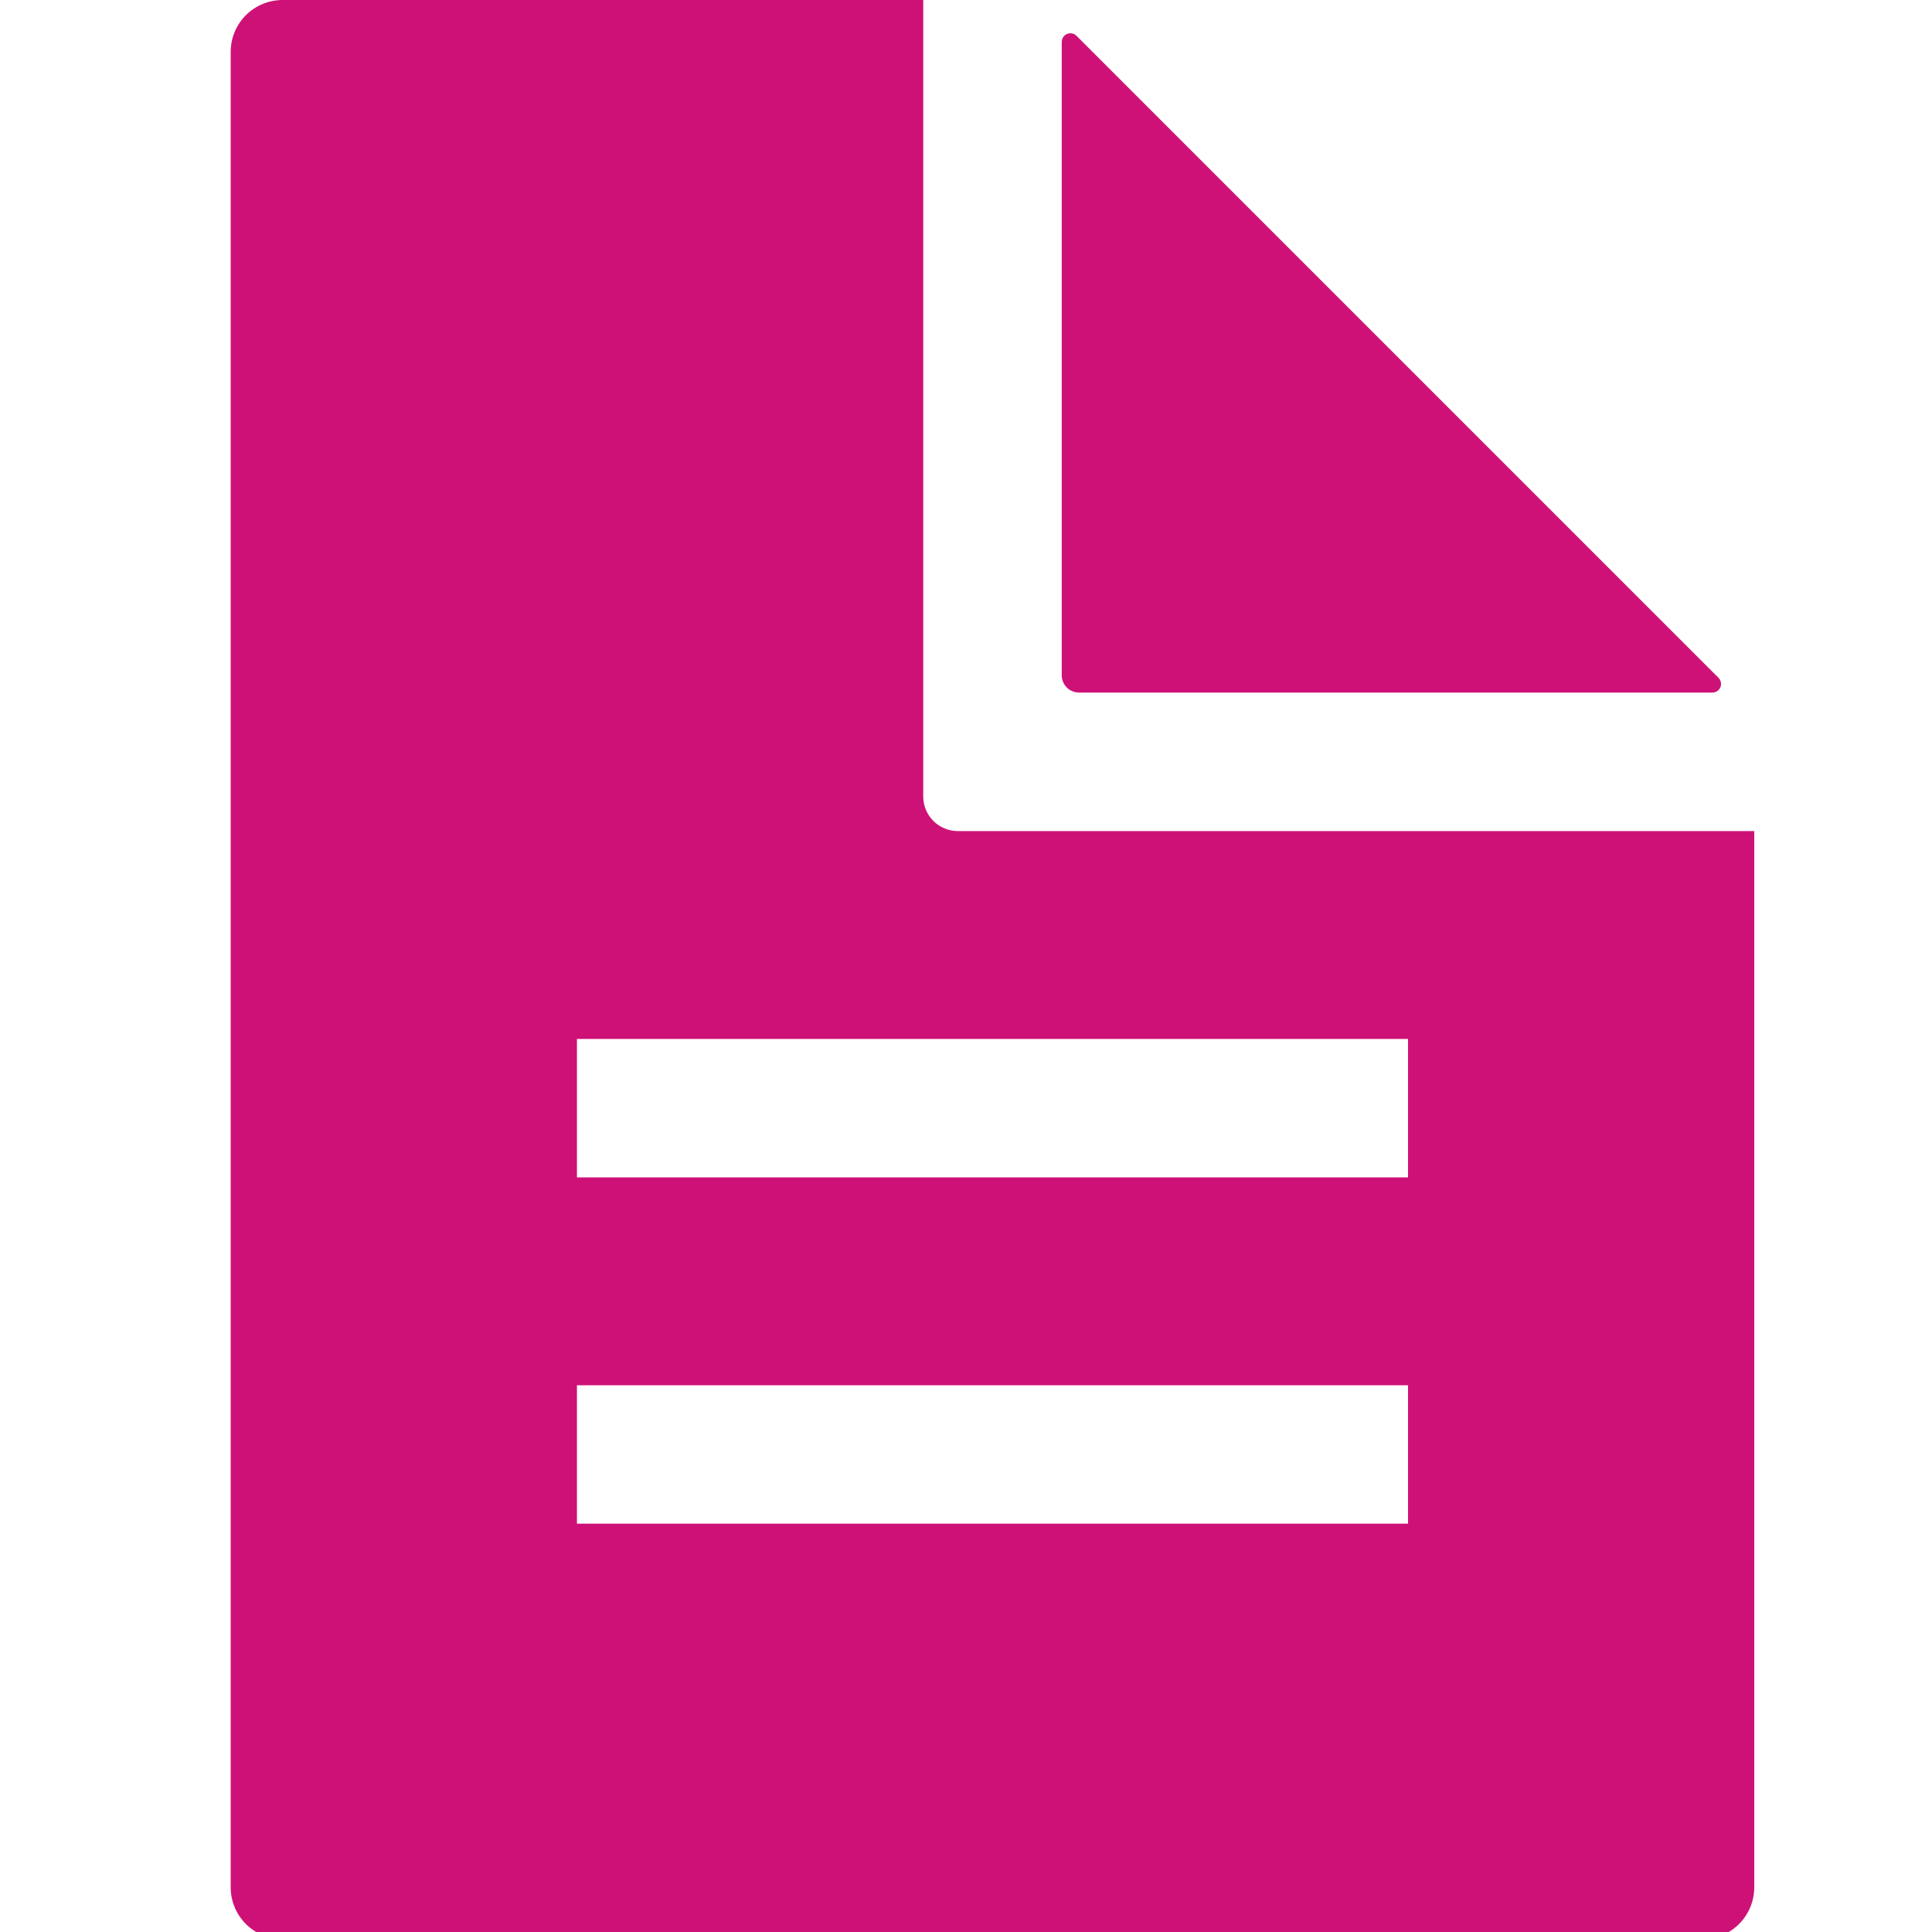 <svg width="67" height="67" viewBox="0 0 67 67" fill="none" xmlns="http://www.w3.org/2000/svg">
<g clip-path="url(#clip0_2230_17170)">
<path d="M36.82 1.455V23.418C36.82 23.497 36.836 23.575 36.866 23.648C36.896 23.72 36.94 23.787 36.996 23.842C37.052 23.898 37.118 23.942 37.191 23.972C37.264 24.003 37.342 24.018 37.42 24.018H59.383C59.443 24.018 59.501 24.001 59.55 23.968C59.6 23.935 59.638 23.888 59.661 23.833C59.684 23.778 59.69 23.718 59.678 23.66C59.667 23.602 59.638 23.548 59.596 23.506L37.332 1.242C37.29 1.2 37.237 1.172 37.178 1.16C37.12 1.148 37.06 1.155 37.005 1.177C36.95 1.2 36.903 1.239 36.87 1.288C36.838 1.338 36.82 1.396 36.82 1.455Z" fill="#CE1177"/>
<path d="M33.217 28.821C32.899 28.821 32.593 28.695 32.368 28.47C32.143 28.244 32.017 27.939 32.017 27.621V0H9.8C9.323 0 8.865 0.19 8.527 0.527C8.19 0.865 8 1.323 8 1.8V65.45C8 65.927 8.19 66.385 8.527 66.723C8.865 67.06 9.323 67.25 9.8 67.25H59.036C59.513 67.25 59.971 67.06 60.309 66.723C60.646 66.385 60.836 65.927 60.836 65.45V28.821H33.217ZM48.829 52.839H20.008V48.039H48.829V52.839ZM48.829 40.83H20.008V36.03H48.829V40.83Z" fill="#CE1177"/>
</g>
<defs>
<clipPath id="clip0_2230_17170">
<rect width="67" height="67" fill="white"/>
</clipPath>
</defs>
</svg>
